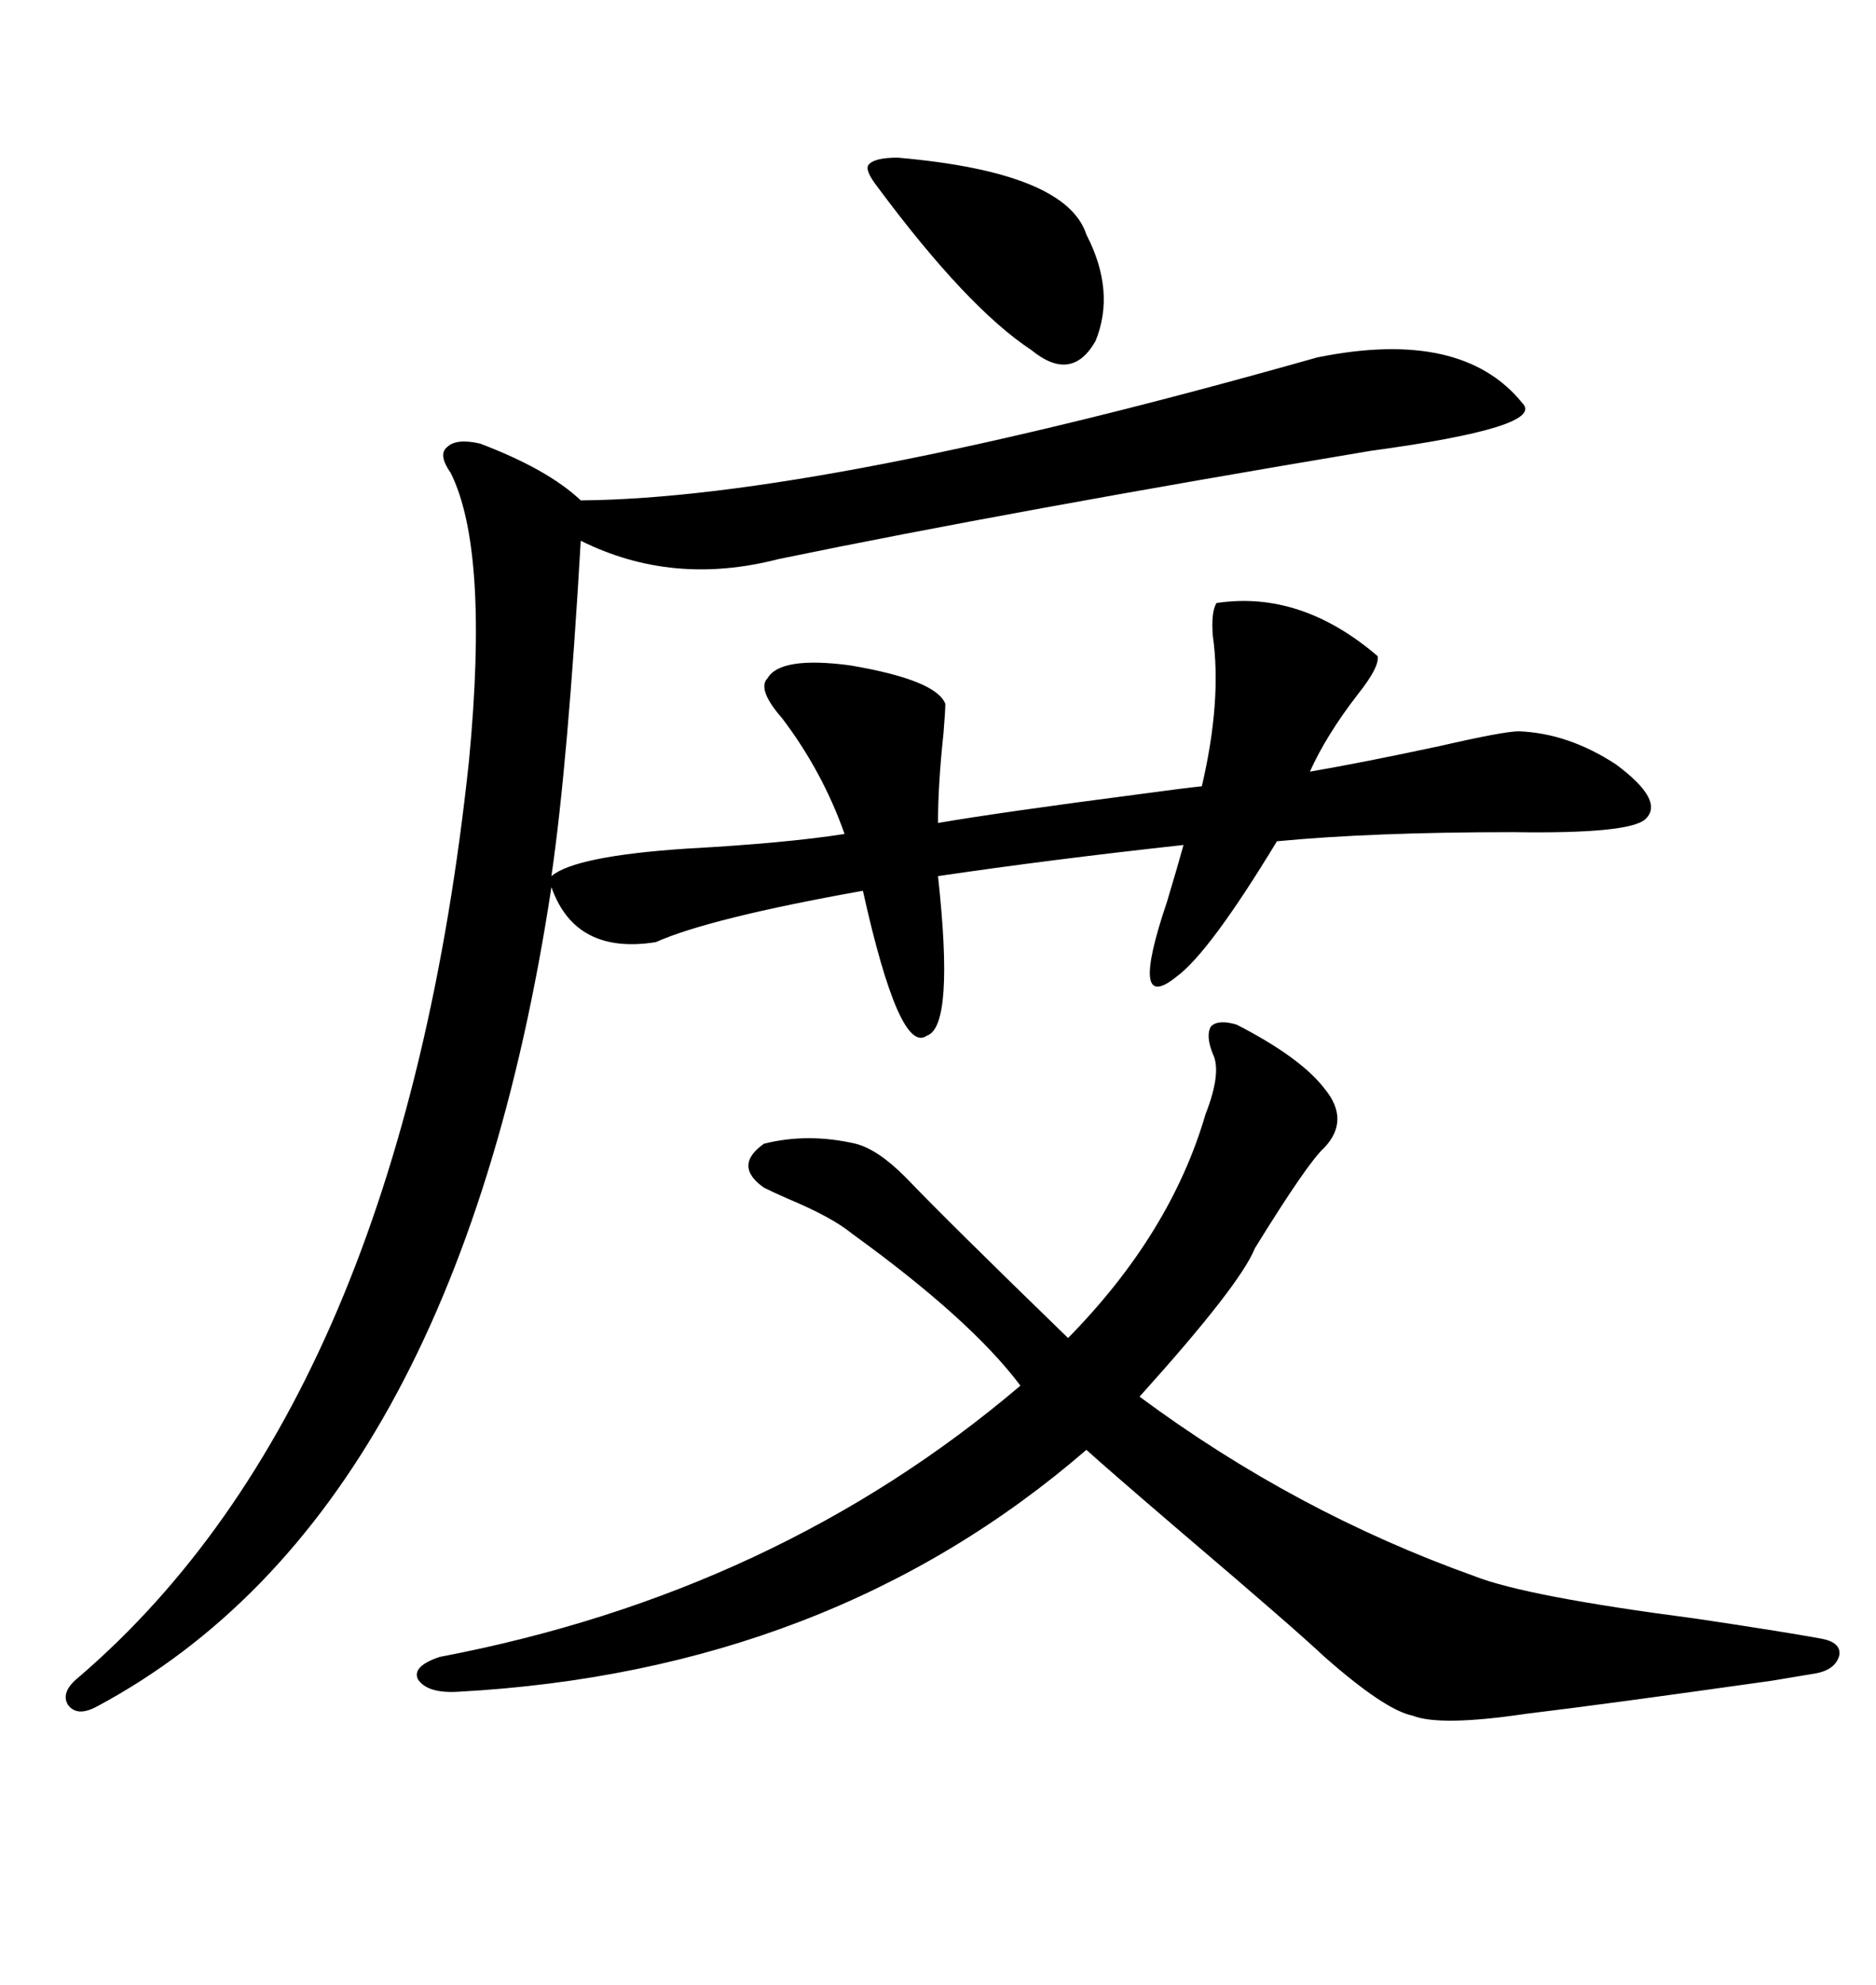 <svg xmlns="http://www.w3.org/2000/svg" xmlns:xlink="http://www.w3.org/1999/xlink" width="300" height="317.285"><path d="M210.64 57.13L210.64 57.13Q233.79 52.44 243.46 64.45L243.46 64.45Q247.27 68.26 219.14 72.07L219.14 72.07Q161.43 81.74 124.51 89.36L124.51 89.36Q107.52 93.75 92.87 86.43L92.87 86.43Q90.82 121.88 88.18 140.04L88.18 140.04Q91.99 136.82 109.86 135.64L109.86 135.64Q125.68 134.77 135.06 133.30L135.06 133.30Q131.54 123.34 125.10 114.84L125.10 114.84Q121.00 110.16 122.75 108.40L122.75 108.40Q124.80 104.88 135.94 106.35L135.94 106.35Q149.71 108.69 151.17 112.50L151.17 112.50Q151.17 113.67 150.88 117.19L150.88 117.19Q150 125.39 150 131.54L150 131.54Q160.25 129.79 182.81 126.86L182.81 126.86Q189.26 125.98 192.19 125.68L192.19 125.68Q195.41 111.91 193.95 101.66L193.95 101.66Q193.65 97.85 194.53 96.39L194.53 96.39Q208.01 94.34 220.31 104.88L220.31 104.88Q220.61 106.64 217.09 111.04L217.09 111.04Q212.11 117.48 209.47 123.34L209.47 123.34Q217.97 121.88 230.27 119.24L230.27 119.24Q240.53 116.89 242.87 116.89L242.87 116.89Q250.78 117.19 258.40 122.17L258.40 122.17Q266.31 128.03 263.09 130.96L263.09 130.96Q260.45 133.30 241.99 133.01L241.99 133.01Q219.43 133.01 204.20 134.47L204.20 134.47Q193.36 152.34 188.09 156.15L188.09 156.15Q180.47 162.30 186.62 144.14L186.62 144.14Q188.38 138.28 189.26 135.06L189.26 135.06Q167.87 137.40 150 140.04L150 140.04Q152.64 164.06 148.24 165.53L148.24 165.53Q143.85 168.75 137.99 142.38L137.99 142.38Q113.38 146.78 104.88 150.59L104.88 150.59Q91.99 152.64 88.18 141.80L88.18 141.80Q72.95 241.99 15.53 272.75L15.53 272.75Q12.30 274.51 10.84 272.46L10.84 272.46Q9.67 270.41 12.60 268.07L12.60 268.07Q64.16 223.83 75 121.58L75 121.58Q78.22 87.89 72.07 75.59L72.07 75.59Q70.02 72.66 71.48 71.48L71.48 71.48Q72.95 70.02 76.76 70.90L76.76 70.90Q87.60 75 92.87 79.98L92.87 79.98Q130.96 79.69 210.64 57.13ZM197.75 163.77L197.75 163.77Q208.01 169.04 211.82 174.02L211.82 174.02Q215.92 179.00 211.82 183.40L211.82 183.40Q209.18 185.74 200.68 199.51L200.68 199.51Q198.34 205.37 182.23 223.24L182.23 223.24Q207.13 241.70 235.84 251.95L235.84 251.95Q244.04 255.18 271.00 258.69L271.00 258.69Q284.77 260.74 291.21 261.91L291.21 261.91Q294.43 262.50 294.14 264.55L294.14 264.55Q293.55 266.89 290.33 267.48L290.33 267.48Q288.57 267.77 283.30 268.65L283.30 268.65Q256.35 272.46 244.04 273.93L244.04 273.93Q230.27 275.98 225.88 274.22L225.88 274.22Q221.48 273.34 211.82 264.84L211.82 264.84Q206.84 260.16 189.26 245.21L189.26 245.21Q176.95 234.67 173.73 231.74L173.73 231.74Q132.71 267.19 73.24 270.41L73.24 270.41Q68.26 270.70 66.80 268.36L66.80 268.36Q65.92 266.31 70.31 264.84L70.31 264.84Q124.22 254.59 163.18 221.48L163.18 221.48Q155.27 210.94 136.23 197.17L136.23 197.17Q133.01 194.53 125.98 191.60L125.98 191.60Q123.34 190.43 122.17 189.84L122.17 189.84Q117.19 186.33 122.17 182.81L122.17 182.81Q129.20 181.05 136.82 182.81L136.82 182.81Q140.33 183.69 144.73 188.09L144.73 188.09Q151.76 195.41 170.80 213.87L170.80 213.87Q187.21 197.17 192.77 178.13L192.77 178.13Q195.41 171.39 193.95 168.46L193.95 168.46Q192.77 165.53 193.65 164.06L193.65 164.06Q194.82 162.89 197.75 163.77ZM143.55 25.20L143.55 25.20Q170.51 27.54 173.73 37.50L173.73 37.50Q178.42 46.58 175.20 54.49L175.20 54.49Q171.39 61.23 164.94 55.96L164.94 55.96Q154.69 49.22 140.33 29.88L140.33 29.88Q138.28 27.25 138.87 26.37L138.87 26.37Q139.75 25.20 143.55 25.20Z"/></svg>